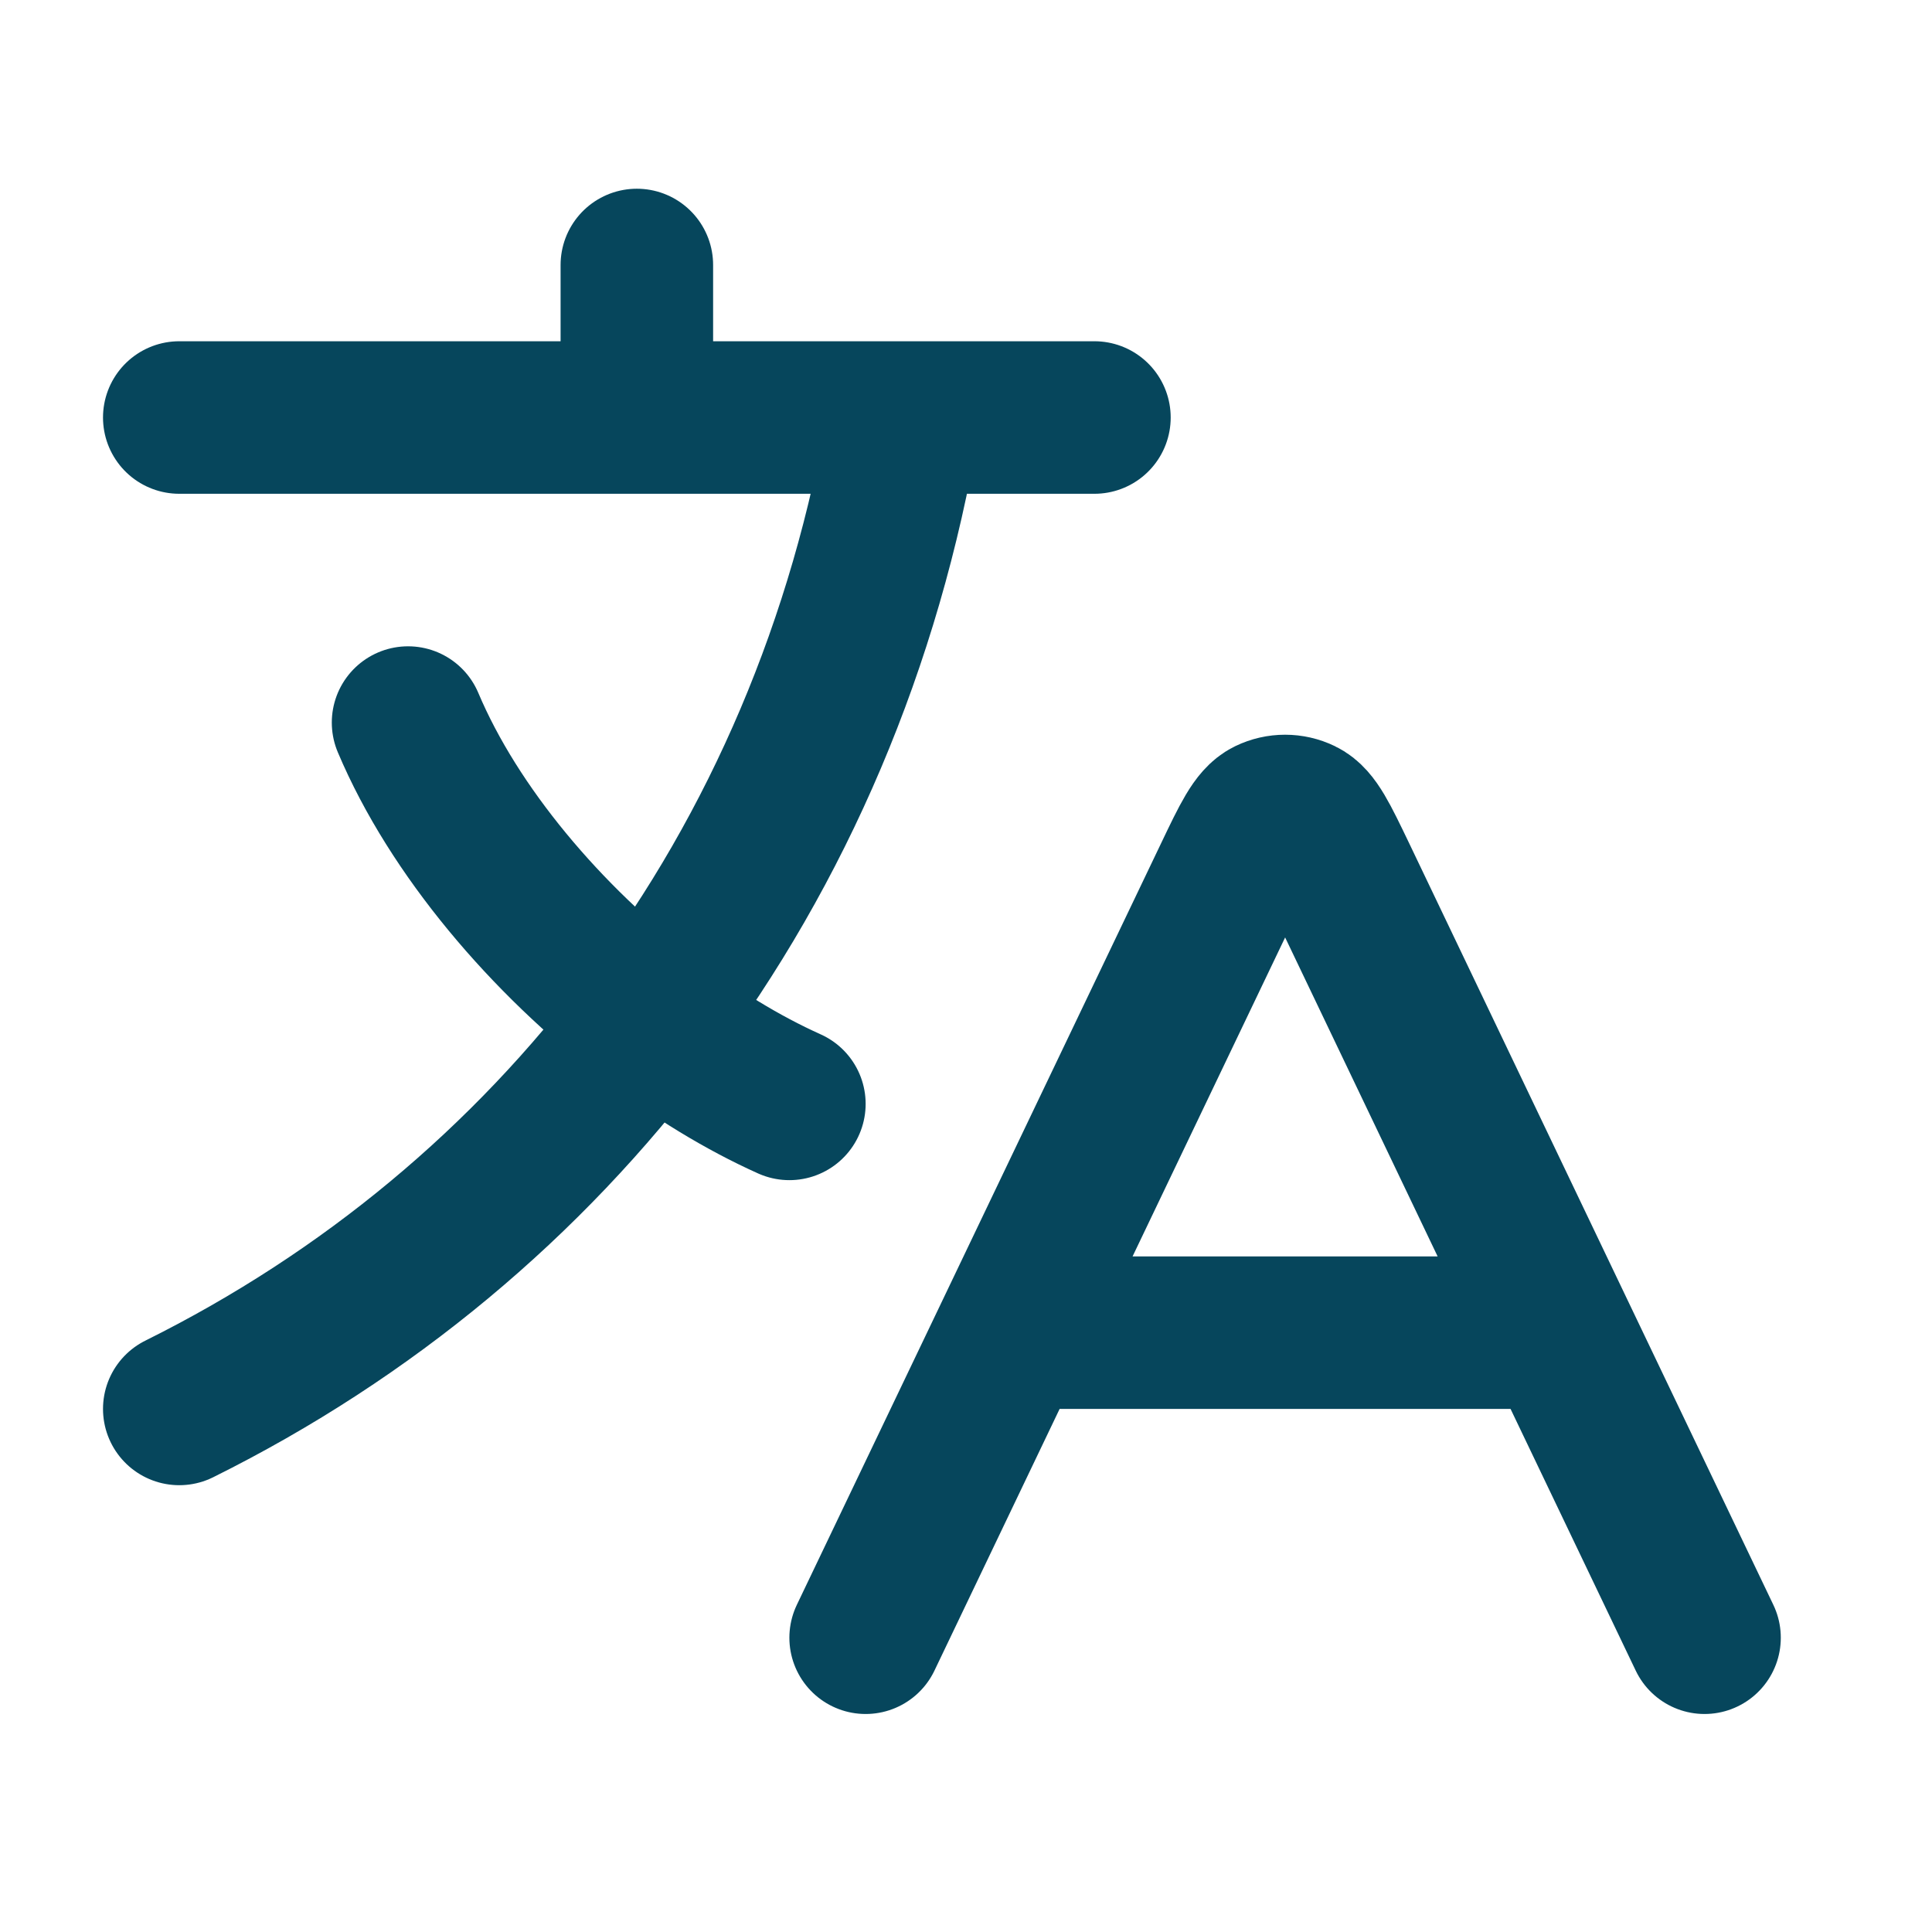 <?xml version="1.0" encoding="UTF-8"?>
<svg xmlns="http://www.w3.org/2000/svg" width="19" height="19" viewBox="0 0 19 19" fill="none">
  <path d="M9.948 13.106H15.328M9.948 13.106L8.513 16.106M9.948 13.106L12.097 8.613C12.27 8.251 12.357 8.07 12.475 8.013C12.578 7.963 12.698 7.963 12.801 8.013C12.92 8.07 13.006 8.251 13.18 8.613L15.328 13.106M15.328 13.106L16.763 16.106M1.763 4.106H6.263M6.263 4.106H8.888M6.263 4.106V2.606M8.888 4.106H10.763M8.888 4.106C8.516 6.324 7.653 8.334 6.387 10.02M7.763 10.856C7.304 10.65 6.835 10.363 6.387 10.02M6.387 10.02C5.373 9.242 4.465 8.176 4.013 7.106M6.387 10.02C5.184 11.624 3.617 12.935 1.763 13.856" stroke="#06465C" stroke-width="1.5" stroke-linecap="round" stroke-linejoin="round"></path>
</svg>
